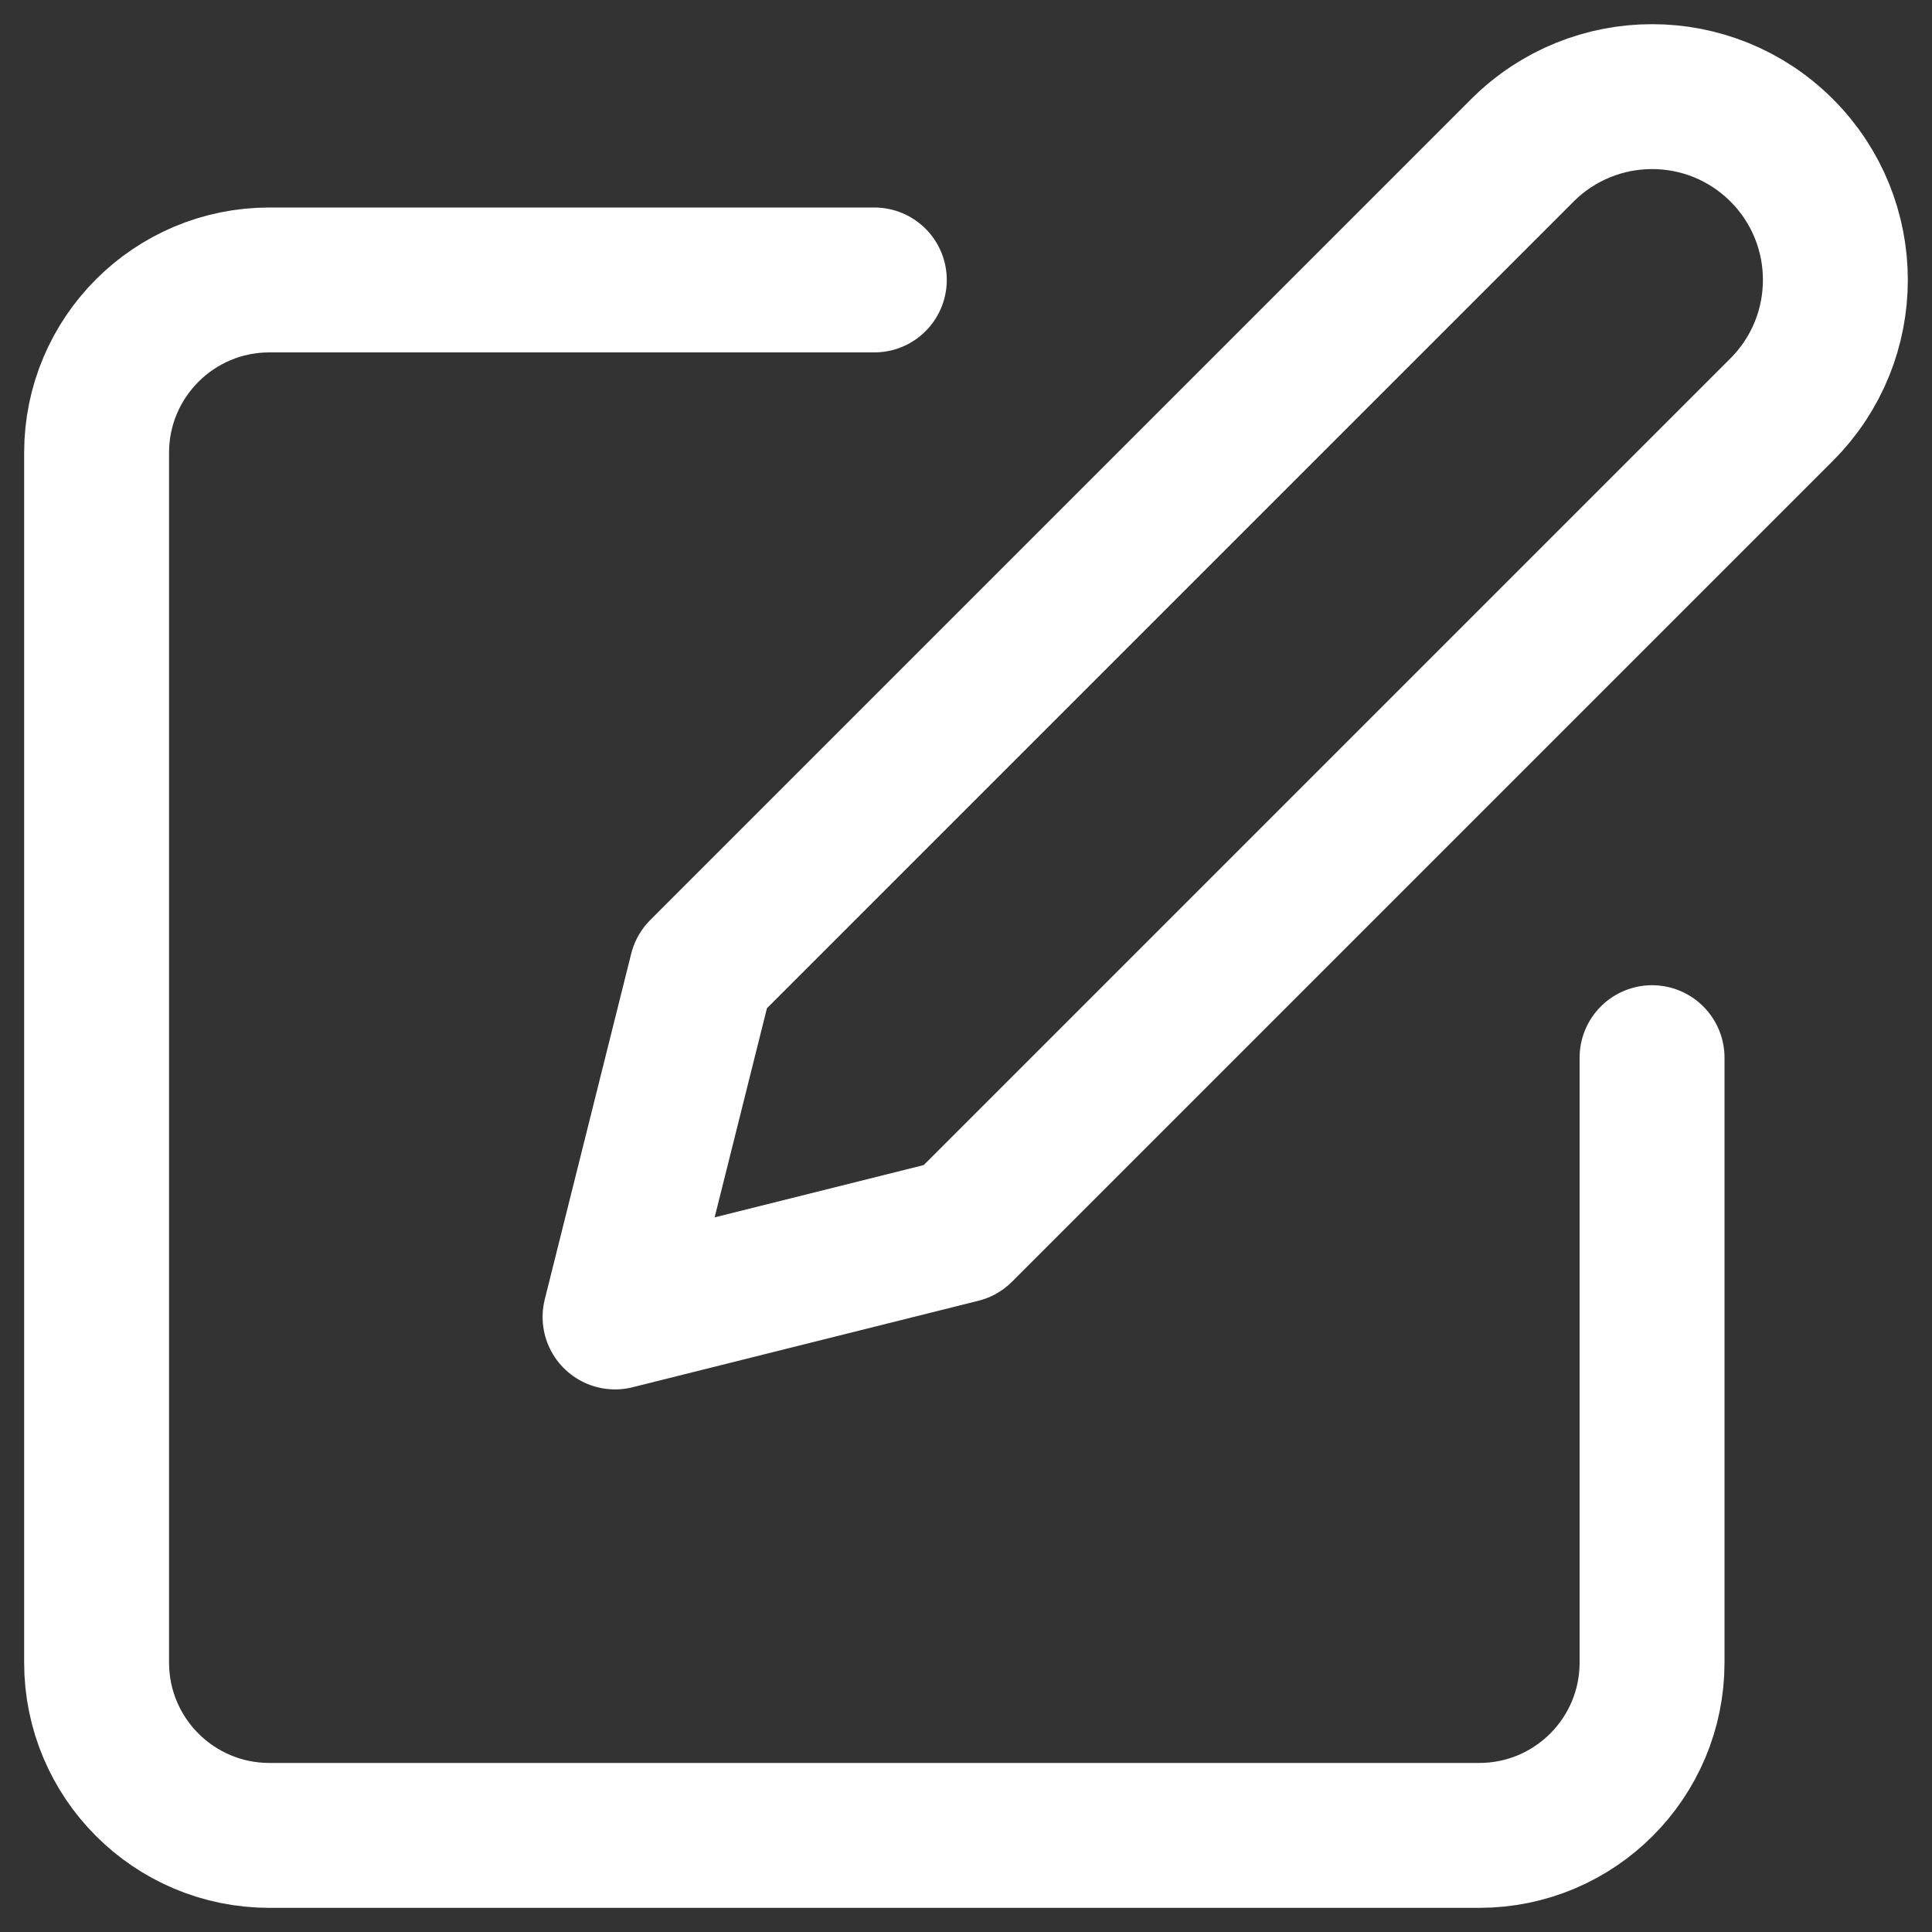 <?xml version="1.0" encoding="UTF-8"?> <svg xmlns="http://www.w3.org/2000/svg" xmlns:xlink="http://www.w3.org/1999/xlink" width="20px" height="20px" viewBox="0 0 20 20" version="1.1"><rect x="0" y="0" width="20" height="20" fill="#333333" stroke="none"/><title>apply</title><g id="Design-V-03-(current)" stroke="none" stroke-width="1" fill="none" fill-rule="evenodd" stroke-linecap="round" stroke-linejoin="round"><g id="Hallfield-School" transform="translate(-1210, -49)" stroke="#FFFFFF" stroke-width="1.5"><g id="apply" transform="translate(1211, 50)"><path d="M8.051,1.898 L1.789,1.898 C0.801,1.898 0,2.699 0,3.687 L0,16.211 C0,17.199 0.801,18 1.789,18 L14.313,18 C15.301,18 16.102,17.199 16.102,16.211 L16.102,9.949" id="Path"></path><path d="M14.76,0.556 C15.502,-0.185 16.703,-0.185 17.444,0.556 C18.185,1.297 18.185,2.498 17.444,3.24 L8.946,11.738 L5.367,12.633 L6.262,9.054 L14.76,0.556 Z" id="Path"></path></g></g></g></svg> 